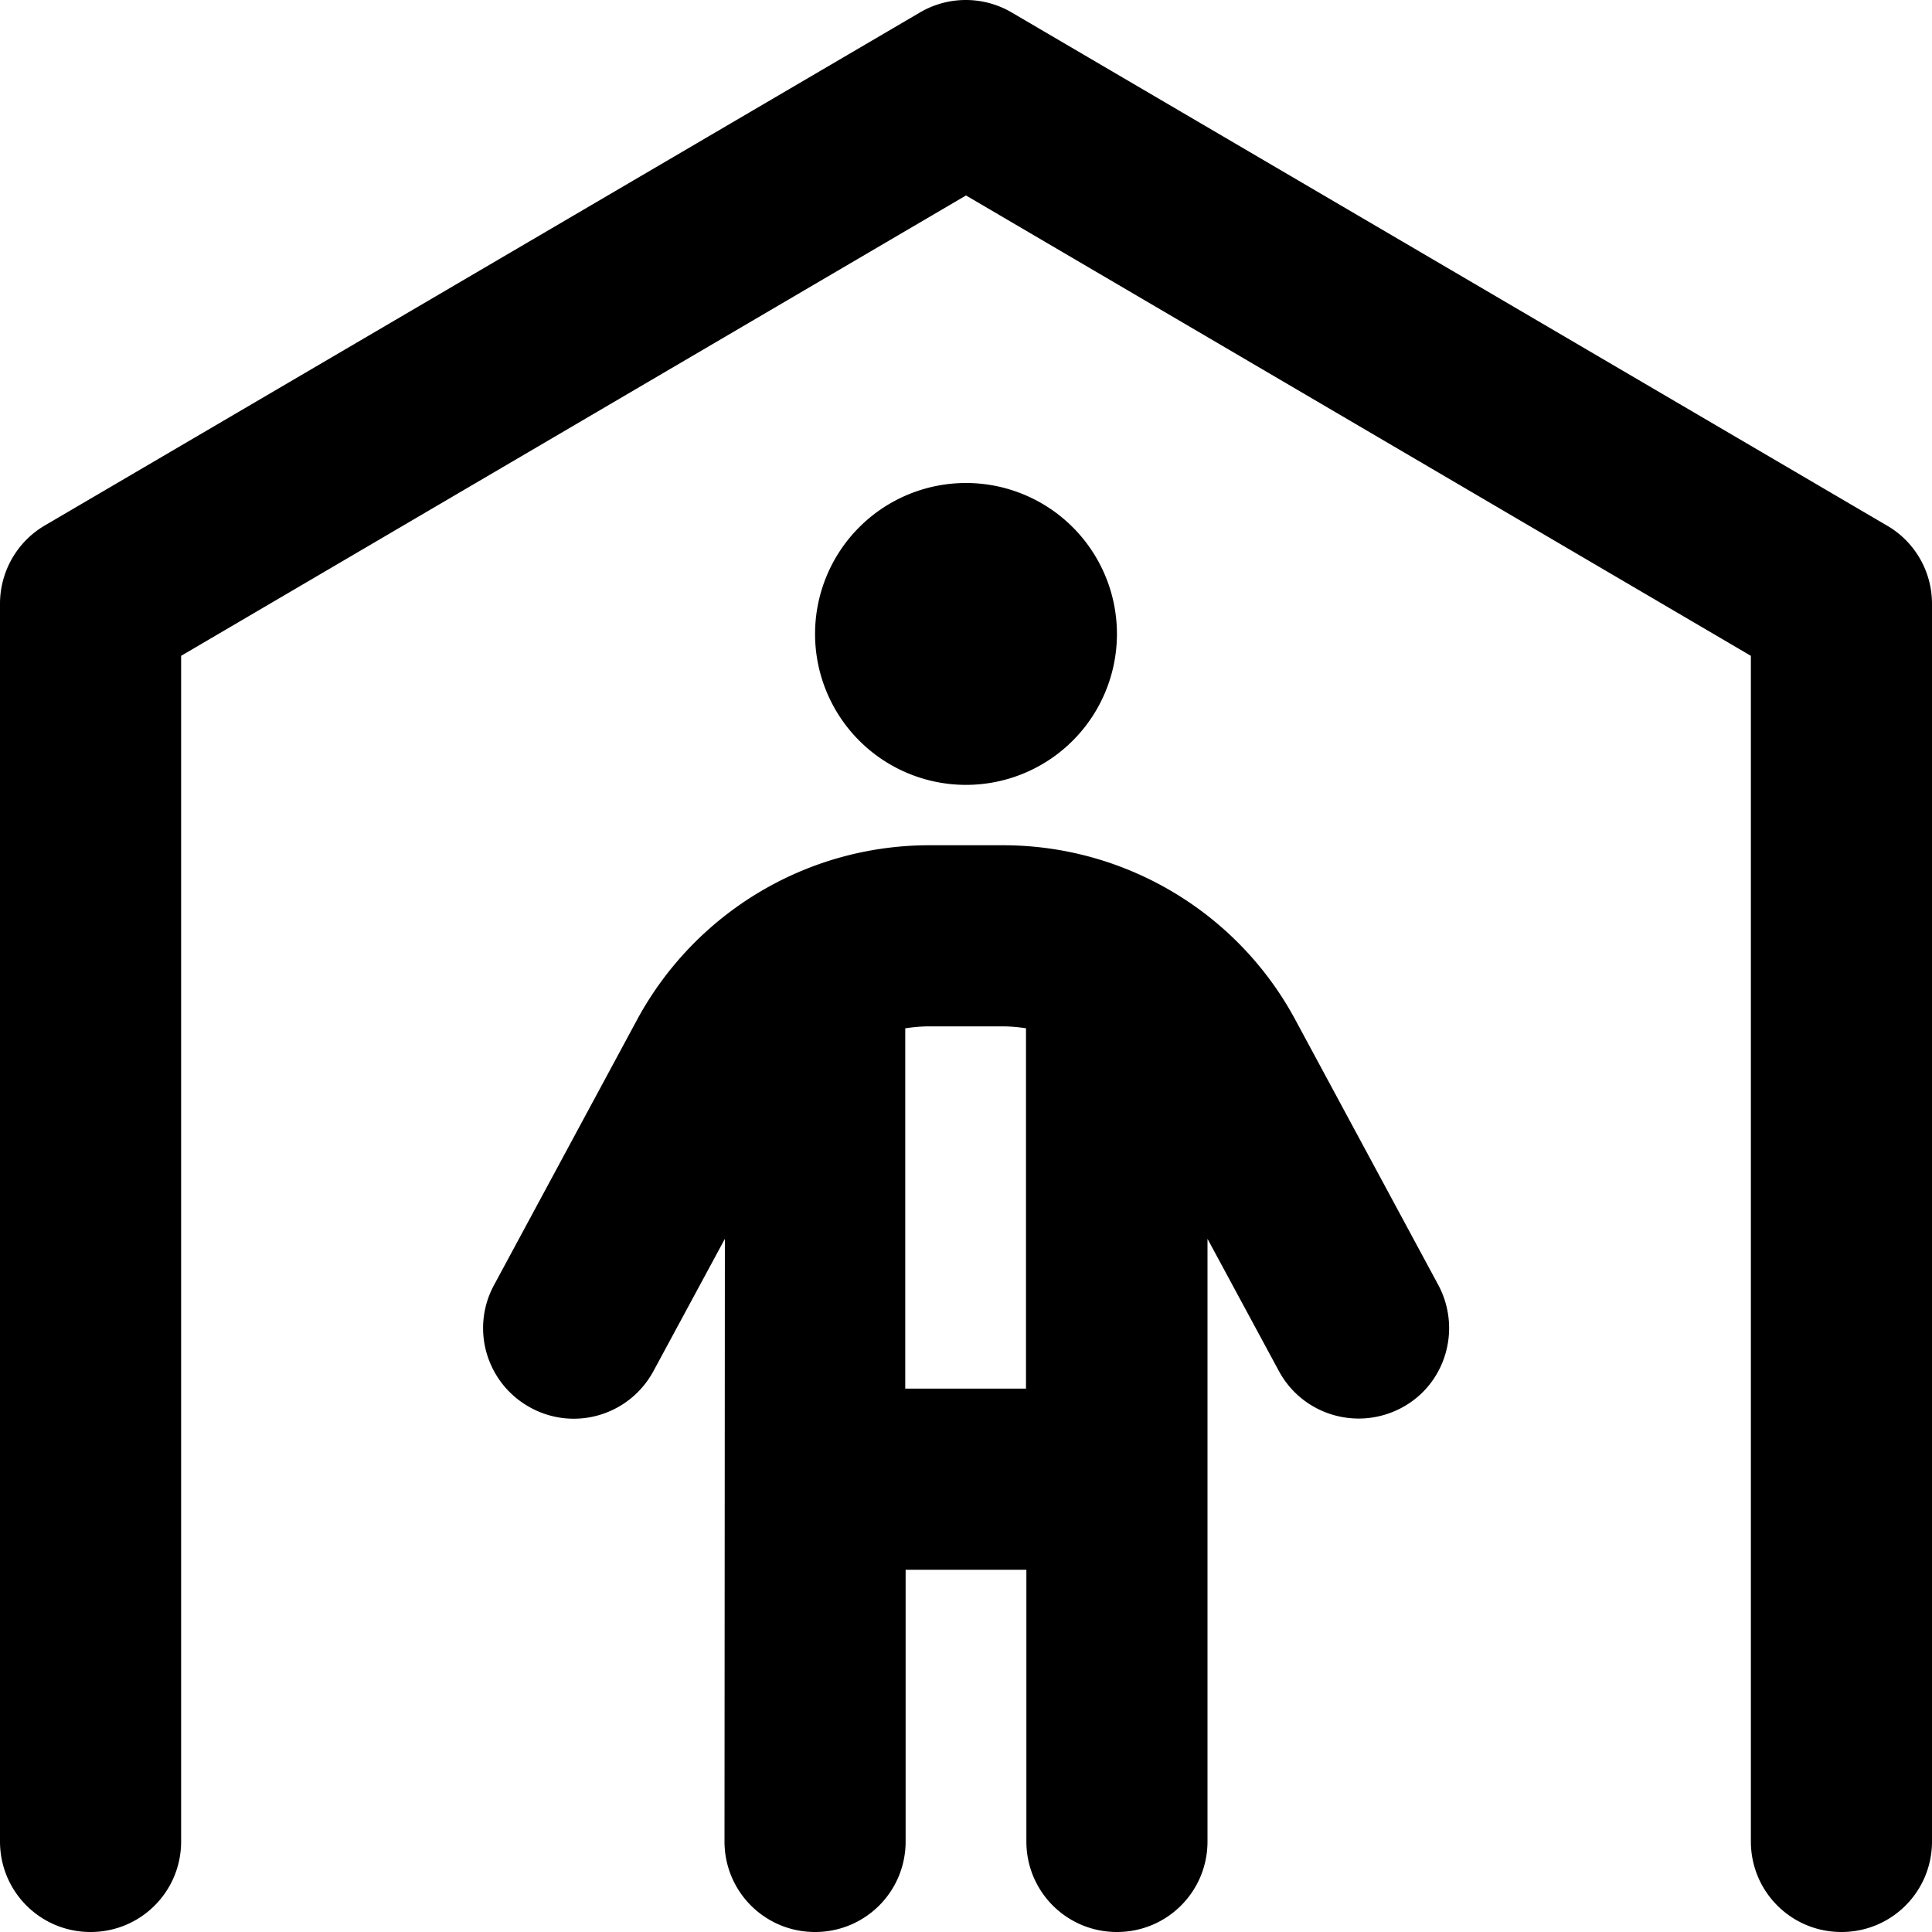 <svg xmlns="http://www.w3.org/2000/svg" viewBox="0 0 512 512"><!--! Font Awesome Pro 6.7.2 by @fontawesome - https://fontawesome.com License - https://fontawesome.com/license (Commercial License) Copyright 2024 Fonticons, Inc. --><path d="M268.1 3.3c-7.5-4.4-16.8-4.4-24.3 0l-232 136C4.5 143.6 0 151.5 0 160L0 488c0 13.3 10.7 24 24 24s24-10.7 24-24l0-314.2L256 51.8 464 173.8 464 488c0 13.3 10.7 24 24 24s24-10.7 24-24l0-328c0-8.5-4.5-16.4-11.9-20.7l-232-136zM256 208a40 40 0 1 0 0-80 40 40 0 1 0 0 80zm-16 64.5c2-.3 4.1-.5 6.2-.5l19.5 0c2.1 0 4.2 .2 6.2 .5l0 95.5-32 0 0-95.5zM240 416l32 0 0 72c0 13.3 10.7 24 24 24s24-10.7 24-24l0-159.7 18.9 35c6.3 11.7 20.8 16 32.5 9.8s16-20.8 9.8-32.5l-37.9-70.3c-15.3-28.5-45.1-46.3-77.5-46.3l-19.5 0c-32.4 0-62.1 17.8-77.5 46.3l-37.9 70.3c-6.3 11.7-1.9 26.2 9.8 32.5s26.2 1.9 32.5-9.8l18.9-35L192 488c0 13.3 10.7 24 24 24s24-10.7 24-24l0-72z"/></svg>